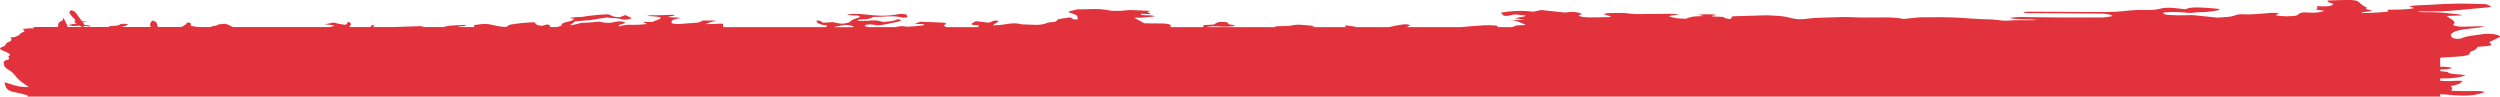 <?xml version="1.0" encoding="UTF-8"?><svg xmlns="http://www.w3.org/2000/svg" viewBox="0 0 1500.01 57.96"><defs><style>.d{fill:#e2323b;}</style></defs><g id="a"/><g id="b"><g id="c"><path class="d" d="M16.38,57.96H1465.42c-.44-.02-.88-.05-1.32-.08v-1.34c1.16,0,2.34,.07,3.48,.15,1.08,.08,2.08,.25,3.15,.34,7.98,.69,15.01,.48,20.25-1.87-1.05-.25-2.12-.43-3.2-.53-2.22-.07-4.49,.03-6.74,.02-3.34-.02-6.73,.09-10.31-.27,.23-.5,.63-.95,.59-1.41s-.53-.92-.8-1.33q5.71-.93,6.96-3.12c-1.62-.09-3.24-.1-4.86-.01-2.84,.24-5.69,.2-8.52-.11v-1.3s.07-.02,.11-.02c.99-.11,2.21-.02,3.33-.03,4.02,.02,8.01-.58,11.85-1.78-1.36-.25-2.17-.48-3.13-.55-3.23-.26-6.81-.34-7.67-1.54l-4.47-.51v-.85c2.5-.3,6.23-.11,6.97-1.14-2.29-.5-4.63-.71-6.97-.62v-5.4c.63-.07,1.26-.14,1.91-.19,2.71-.21,5.53-.31,8.26-.5,4.35-.3,8.09-.77,7.59-2.37-.09-.28,.49-.65,1.19-.86,2.36-.74,3.06-1.66,3.42-2.63,1.94-.16,3.59-.25,5.14-.42,3.4-.38,3.77-.69,2.44-1.88-.2-.16-.42-.31-.64-.44,2.25-1.09,4.5-2.18,6.6-3.2-.07-.93-1.84-1.43-4.27-1.72-2.17-.26-4.37-.22-6.53,.09-4.41,.67-9.37,1.04-12.24,2.41-1.48,.71-4.86,.39-5.77-.45-2.22-2.04,.84-4.06,7.67-4.97,2.8-.37,5.73-.66,8.57-1,.91-.11,1.73-.28,3.43-.56-1.77-.13-2.49-.25-3.17-.23-3.36,.08-6.7,.24-10.06,.3-3,.05-6.35-.68-5.56-1.4,2.12-1.93-2.04-3.33-4.17-5.06l9.42-.35c-1.62-.84-4.13-.79-5.99-1.02-2.32-.28-4.71-.54-7.16-.7-2.17-.14-4.46-.15-6.71-.19-2.15-.04-4.35,.06-6.8-.19,.54-.16,1.08-.27,1.64-.34,8.01,.29,16.03,0,24-.86,5.11-.44,10.17-.93,15.23-1.41,1.03-.1,1.97-.27,2.75-.37,.16-.18,.37-.28,.27-.33-.96-.47-1.98-.94-2.77-1.31-6.05-.14-11.64-.42-17.17-.35-5.86,.07-11.75,.39-17.47,.77-3.74,.25-7.89,.09-11.73,.82,1.15,.41,2.1,.74,3.1,1.1-4.71,1.17-10.66,.76-16.15,1.04,.29,.42,.49,.72,.69,1.02-.68,.33-11.11,.93-16.01,.93-.32-.57,1.43-.57,2.53-.74,1.18-.18,2.41-.35,3.34-.48,.48-.9-5.23-.85-2.68-1.87-.93-.55-1.97-1.1-2.78-1.67-.77-.52-1.47-1.12-2.1-1.79-.94-1.08-3.87-1.34-7.09-1.31-3.85,.03-7.7,.21-11.47,.33-1.38,1.02,2.09,1.4,3.18,2.1-1.06,1.68-5.31,1.55-9.83,1.26,.17,.73,.67,1.37-.79,2.06l5.06,.69c-.12,.41-3.48,1.18-5.77,1.2-2.2,.02-4.42-.12-6.39-.18-3.52,.34-2.7,1.4-4.72,2-4.04,.52-8.13,.44-12.15-.23l2-1.29c-2.19-.27-4.41-.28-6.6-.04-5.1,.38-10.02,1.04-15.59,.69-1.23-.05-2.47,.09-3.65,.44-2.67,1.34-7.49,1.24-11.14,1.58-4.96-.52-9.36-1.03-13.88-1.44-1.64-.12-3.29-.12-4.93,0-3.62,.12-7.25,.06-10.86-.2-.84-.07-1.67-.26-2.45-.58-.91-.32-.24-.93,1.05-.99,3.86-.29,7.74-.24,11.6,.15,1.85,.28,3.73,.3,5.58,.04,1.06-.17,2.13-.26,3.21-.27,4.04,.03,8.08-.43,12.01-1.37,.23-.62-1.41-.69-2.62-.8-2.67-.24-5.38-.51-8.15-.6-3.33-.12-6.73-.19-9.12,.79-.87,.35-1.15,.22-4.76-.24s-7.73-.77-10.93,.13c-2.77,.67-5.61,.94-8.46,.79-4.36-.12-8.72,.08-13.04,.61-4.39,.45-8.81,.65-13.23,.59-7.03,.07-14.08-.03-21.12-.07-7.88-.04-15.76-.09-23.64-.12-.77,0-1.55,.14-2.33,.22,0,.81,2.16,.62,3.56,.64,12.11,.08,24.22,.15,36.33,.23,2.25,.01,4.51,.03,6.75,.08,3.01,.07,5.37,.44,6.63,1.42-2.91,.71-5.91,1.01-8.91,.89-7.02,0-14.05,.05-21.07,.01-7.31-.04-14.62-.14-21.92-.23-3.38-.14-6.77,.01-10.12,.46,5.03,1.23,11.06,.68,16.51,1.12-.65,.14-1.31,.24-1.97,.29-5.33,0-10.66-.2-15.94,.25-1.34,.1-2.69,.04-4.01-.17-3.21-.46-6.44-.68-9.68-.66-4.44-.17-8.8-.51-13.16-.81-7.76-.54-15.7-.44-23.54-.39-3.69,.03-7.34,.64-11.69,1.05-4.26-1.09-10.25-.98-16.12-.93-5.07,.04-10.09,.11-15.14-.17-2.71-.15-5.61-.06-8.41,0-3.64,.08-7.27,.2-10.87,.37-2.48,.11-5.13,.21-7.29,.54-3.28,.6-6.66,.44-9.87-.46-3.15-.83-6.4-1.28-9.66-1.33-1.67-.07-3.34-.3-4.95-.26-6.67,.16-13.32,.4-20.41,.62l-.93,1.59q-2.84,.05-4.69-1.25l-6.14-.23c-1.28-.66,1.6-.54,1.83-.9-.31-.16-.64-.26-.99-.32-3.18-.18-6.37-.15-9.54,.08l3.1,.89c-2.46,.12-4.74,.1-6.5,.36-1.37,.28-2.71,.69-4.01,1.22-4.27-.01-7.69-.41-10.35-1.59l6.48-1.11c-2.86-.13-4.42-.27-5.97-.26-6.46,.04-12.92,.15-19.38,.19-1.33,0-2.65-.08-3.96-.27-4.56-.68-9.31-.42-14.03-.28-.76,.11-1.51,.28-2.24,.53l4.44,1.4c-.24,.14-.45,.38-.73,.39-3.89,.1-7.79,.22-11.69,.21-2.82,0-5.64-.2-7.01-1.12l2.11-.94q-3.96-1.91-10.22-.84l-14.29-1.52-4.59,.99c-6.54-.76-13.17-.55-19.65,.62l1.75,1.77c.93,.06,1.49,.15,2,.12,2.19-.09,3.07-1.01,5.79-.78,1.8,.16,3.54,.35,5.31,.53-.18,.99-3.87,.97-6.26,1.67,1.53,.24,2.93,.47,5.95,.94l-9.74,.32c6.35-.08,6.59,1.71,10.08,2.45-1.29,.87-3.8,.3-5.35,.6l-2.8,1.05h-8.54c-.03-.42,.17-.86-1.64-1.01-2.18-.19-4.37-.22-6.56-.11-4.83,.3-9.55,.73-14.4,1.12h-32.04c.11-.02,.22-.06,.33-.11,.52-.37,1.17-.72,1.72-1.05-1.25-.75-3.4-.64-5.07-.37-2.77,.44-5.31,1-7.88,1.53h-20.03c.11,0,.23-.02,.34-.05,.08-.05-.12-.13-.25-.25l-5.6-.77c-1.32,.59-.73,.94,1.18,1.06,.12,.01,.25,0,.37,.01h-23.06c.8-.06,1.63-.14,2.61-.21-.72-.32-.99-.62-1.56-.68-2.37-.23-4.81-.4-7.25-.57-.52-.04-1.11-.03-1.66-.01-2.52,.06-3.78,.91-6.79,.79-2.07-.08-4.28,.15-6.19,.23-.27,.23-.22,.36-.06,.45h-41.99c2.93-.53,5.92-.66,8.88-.38,2.86,.21,5.73,.1,8.57-.32,.81-.54-.61-.56-1.49-.72-.86-.16-2.31-.41-2.23-.57,.49-.9-1.52-1.11-3.83-1.18-1.25-.1-2.51,.2-3.59,.85-.38,.21-.73,.46-1.07,.73l-6.29,.37c-.05,.45-.09,.84-.13,1.22h-20.62c.47-.11,.94-.27,1.38-.46-.67-1.34-1.6-1.67-5.58-1.75-3.54-.08-7.1-.07-10.53-.1-2.11-1.15-3.98-2.18-6.12-3.35l4.95-.07-.22,.06c.1,.02,.19,.04,.29,.06-.01-.03-.04-.06-.05-.09l7.17-.75c-1.13-.85-3.38-.63-5.15-.69-1.72-.06-3.34-.1-3.04-.91l5.41,.26c.2-.2,.55-.42,.43-.45-2.49-.48-1.9-.98,.03-1.52-3.97-.18-7.74-.37-11.53-.52-.8-.03-1.61,0-2.4,.12-3.25,.4-6.54,.49-9.81,.28h.06c-4.37-.9-8.84-1.21-13.29-.91-2.13,.14-4.45,.06-6.95,.08l-5.41,1.38c.17,.16,.19,.31,.46,.42,1.25,.51,2.61,1,3.85,1.51,.44,.18,.87,.4,.95,.61,.23,.66,.41,1.34,.54,2.02-4.22,.61-2.73-.86-5.09-1.07-1.89,.29-4.08,.57-6.06,.94-.77,.15-1.44,.49-1.49,.76-.14,.64-.91,1.03-3.31,1.16-.93,.03-1.84,.19-2.72,.48-4.07,1.84-9.87,.87-15.13,.8-3.62-1.04-7.33-.5-10.59,.09-2.25,.38-4.54,.55-6.82,.51,1.23-.85,2.47-1.69,3.69-2.53-1.24-.51-2.63-.48-3.85,.08-1.92,.95-2.16,.93-4.9,.56-1.67-.22-3.4-.42-5.11-.62-.62,.71-3.27,1.26-2.13,2.2l4.4,.43c-.7,.35-1.01,.67-.58,.97h-19.15l-1.86-.85c.55-.44,1.18-.94,1.82-1.45-.73-.2-1.48-.34-2.23-.43-4.4-.2-8.84-.35-13.6-.53l-3.32,1.26,5.91,.24c-.27,.27-.28,.53-.74,.67-3.27,.46-6.56,.74-9.86,.84-.01,0-.02,.02-.03,.02-1.44-.35-2.94-.43-4.41-.24-.76,.04-1.52,.2-2.24,.46h-16.16c-.81-.2-1.63-.4-2.42-.6,.05-.72,1.34-1.12,3.65-1.02,1.54,.07,2.95,.38,4.41,.58l-.07,.04c4.34-.59,8.64-1.43,12.89-2.51,1.51-.4,1.1-.86-1-1.29-1.02,.48-2.08,.86-3.18,1.13-1.58,.29-3.64,.37-5.77,.57-2.79-.98-5.79-1.23-8.71-.71-2.14,.12-4.28,.12-6.41-.01-.12-.64,1.33-.8,2.63-.82,3.54-.06,5.6-.62,6.63-1.48,2-.05,3.7-.04,5.31-.15,4.46-.3,8.75-.5,12.42,.6,.97,0,1.95-.07,2.91-.21-.26-.64-.48-1.17-.72-1.76-.64-.07-1.36-.2-2.13-.23-.82-.06-1.65-.05-2.46,.04-6.98,1.57-14.03,.94-21.14,.13-3.3-.29-6.62-.3-9.93-.02,1.55,.53,3.18,.77,4.81,.72,2.24-.11,2.66,.41,3.03,.99-2.4,.76-5.08,1.55-5.81,2.68-.37,.58-2.15,.87-3.69,1.2,0,0,.12-.04,.15-.05,.01-.02,.02-.05,.02-.08-.04,.03-.08,.06-.12,.09-3.35,.37-4.7-.66-7.3-.83-1.48,.11-3.02,.31-4.56,.31-1.77,0-1.88-.43-2.07-.86-.85-.26-1.72-.42-2.61-.5q-.42,2.34,6.11,3.08c.41,.45-.14,.73-.98,.97h-61.22c-.05-.68-.1-1.34-.15-2.08l-10.47,.29c1.34-.54,2-.86,2.86-1.14,.89-.29,1.98-.52,3.83-.99l-8.31-.07c-.85,.75-2.07,1.3-5,1.45-2.76,.14-5.45,.39-8.15,.61-1.82,.19-3.66,.07-5.43-.37q-1.21-2.32,5.07-3.05c-1.66-.84-5.55-.1-7.34-.91l4.19-.66c-.6-.23-1.22-.4-1.85-.49-4.41,.24-8.84,.32-13.31,.32-.56,.08-1.12,.21-1.66,.39,1.58,.08,2.86,.1,4.04,.21,1.32,.12,2.54,.33,3.76,.49,1.64,1.39-3.37,1.85-4.29,2.88l-6.03-.05,2.62,1.32c-3.03,.36-6.08,.52-9.12,.48-2.64-.24-5.31,.11-7.8,1.01-.24-.39-.37-.77,.8-1.1,.87-.23,1.71-.54,2.52-.94,.34-.18,.38-.54-.04-.67-.92-.25-1.86-.38-2.81-.39-.98,0-1.95,.13-2.89,.38-2.67,.71-5.49,.71-8.16,0-.42-.1-.99-.14-1.48-.21-2.97,.24-5.89,.63-8.88,.67-3.26,.04-4.2,1.09-8.52,1.57l3.23-2.46,7.6-.58c.3,0,.57,0,.9,0l.04-.1,10.13-1.59c2.87,.36,6.68,.19,9.5,1.08,1.68,.53,4.11,.04,5.84-.65-1.13-.55-2.34-1.13-3.93-1.9-1.38,.54-2.28,.88-3.17,1.23-4.3,.08-5.12-1.03-7.17-1.7-5.36,.2-10.7,.74-15.98,1.62l-.35-.02s.06,.04,.08,.06c-2.3-.06-4.61,.14-6.87,.6l2.92,.57c-.69,.56-1.48,.97-2.32,1.23-3.13,.7-6.15,1.36-5.33,2.67-.88,.32-1.78,.64-2.66,.96h-4.9c1.28-.47,.78-.99-.88-1.63-1.17,.29-2.31,.58-3.45,.86-3.8-.26-3.55-1.27-4.55-2.15-4.74,.15-9.47,.62-14.15,1.4-1.34,.21-1.73,.9-2.78,1.49-1.64-.09-3.28-.27-4.9-.54-7.06-1.61-7.11-1.64-14.42-.63,.08,.34,.49,.73,.15,1.06-.07,.05-.15,.1-.23,.13h-9.54c.98-.67,3.58-.3,4.89-.79-.27-.15-.72-.51-.95-.49-3.23,.15-6.62,.22-9.59,.57-.96,.12-1.9,.36-2.8,.71h-13.88c.73-.27,1.47-.48,2.23-.64l-17.93,.61-.08,.02h-12.81c.73-.36,.69-.54,.23-1.47-1.06,.6-2.22,1-1.4,1.47h-13.02c.22-.87,2.2-1.94-.27-3.02-2.16,.34,.15,1.2-2.46,1.65-2.3-.26-4.58-.72-6.8-1.38l-5.21,1.14c2.63,.24,4.08,.37,5.77,.52-.86,.64-1.88,1.01-2.94,1.09h-58.08c-1.38-.84-2.86-1.51-4.4-1.98l-4.49,.43c.54,.88-3.85,.81-4.31,1.55h-7.62c-1.33-.3-2.68-.5-4.04-.59-1.04-.67,1.01-1.52-1.54-2.12-2.38,.16-.99,.63-1.47,.93-.56,.35-1.21,.7-1.7,1.05-.42,.31-.89,.55-1.38,.72h-13.96c-.23-1.03-.56-2.03-.99-2.98-.74-.4-1.53-.71-2.34-.94-1.33,1.37-1.54,2.31-1.2,3.31,.07,.2,.17,.4,.26,.61h-18.21c2.26-.32,3.85-.85,4.62-1.64-1.89-.43-4.13-.47-4.93,.13-1.21,.9-3.9,.89-6.49,.94-.1,.25,.06,.43,.34,.57h-16.24c.6-.22,1.12-.37,1.14-.51,0-.04,0-.08,0-.12,1.21,.08,2.42,.18,3.62,.34,.11-.92-2.2-.75-3.63-.93-.04-.24-.14-.46-.28-.66-.24-.33-.5-.66-.74-.99,.98-.04,2.04-.17,3.1-.27l-3.52-.3c-1.37-1.89-2.75-3.77-4.21-5.65-.72-.44-1.49-.79-2.28-1.07-.66,.72-1.35,1.06-1.19,1.37,.53,1.08,1.23,2.06,2.06,2.93,.78,.82,2.17,1.59,1.22,2.46-.15,.14-.24,.32-.05,.45,.46,.33,.94,.66,1.43,1l-.96-.16-4.27,.94c.95,.28,1.93,.47,2.92,.58,1.37-.13,2.71-.16,4.04-.16,.35,.24,.69,.47,1.06,.73h-8.5c-.19-1.66-1.41-3.33-2.37-5.46-.56,.94-.31,1.5-1.22,1.88-2.74,1.12-1.73,2.34-2.13,3.53,0,.02,0,.03,0,.05h-14.59v.8c-2.02-.06-4.03,.05-6.03,.32-1.17,.65,1.98,1.35-.33,1.98-1.87,.5-1.59,1.25-2.59,1.86-1.47,.95-3.22,1.41-4.97,1.28,.82,1.76,1.11,1.81-1.63,3.03-1.37,.61-1.12,1.16-1.47,1.77-.29,.51-2.13,.92-2.8,1.43-.99,.75,.57,1.4,1.97,1.98,1.92,.8,3.85,1.57,3.57,2.6h.07c-1.34,.46-.92,.97-.59,1.51,.21,.35,.06,.9-.72,1.08-3.49,.81-2.29,1.94-2.27,2.88,.03,1.07,.93,2.15,2.75,3.2,1.78,1.02,3.31,2.41,4.49,4.09,1.61,2.17,4.66,4.18,7.84,6.33-.12,0-.22-.01-.34-.01-.22-.09-.43-.18-.68-.29-.02,.1-.03,.18-.05,.27-6.41-.18-9.21-1.68-13.75-3,.5,1.52,.45,2.69,1.39,3.8,.76,.89,1.9,1.77,5.28,2.33,2.45,.47,4.87,1.08,7.26,1.83,.06,.14,.11,.28,.18,.42-.1,.05-.21,.1-.33,.14ZM1410.14,1.85c.26,.08,.6,.15,.91,.21h0c-.31-.07-.65-.13-.91-.21Zm-454.21,13.5c.13,.1,.25,.2,.38,.3h0l-.38-.3Zm-307.74-.08h0l.62,.24-.62-.24Zm-9.76-1.34c.2-.06,.4-.1,.6-.15,.42-.12,.83-.24,1.26-.32,.02,0,.05,.01,.07,.02l-.07-.02c-.43,.08-.84,.2-1.26,.32-.2,.05-.4,.09-.6,.15h0Zm-138.2,2.4c1.39-.37,2.87-.71,4.5-1,1.95-.45,3.99-.44,5.93,.03h0c1.13,.26,1.57,.63,1.34,.97h-11.77Z"/></g></g></svg>